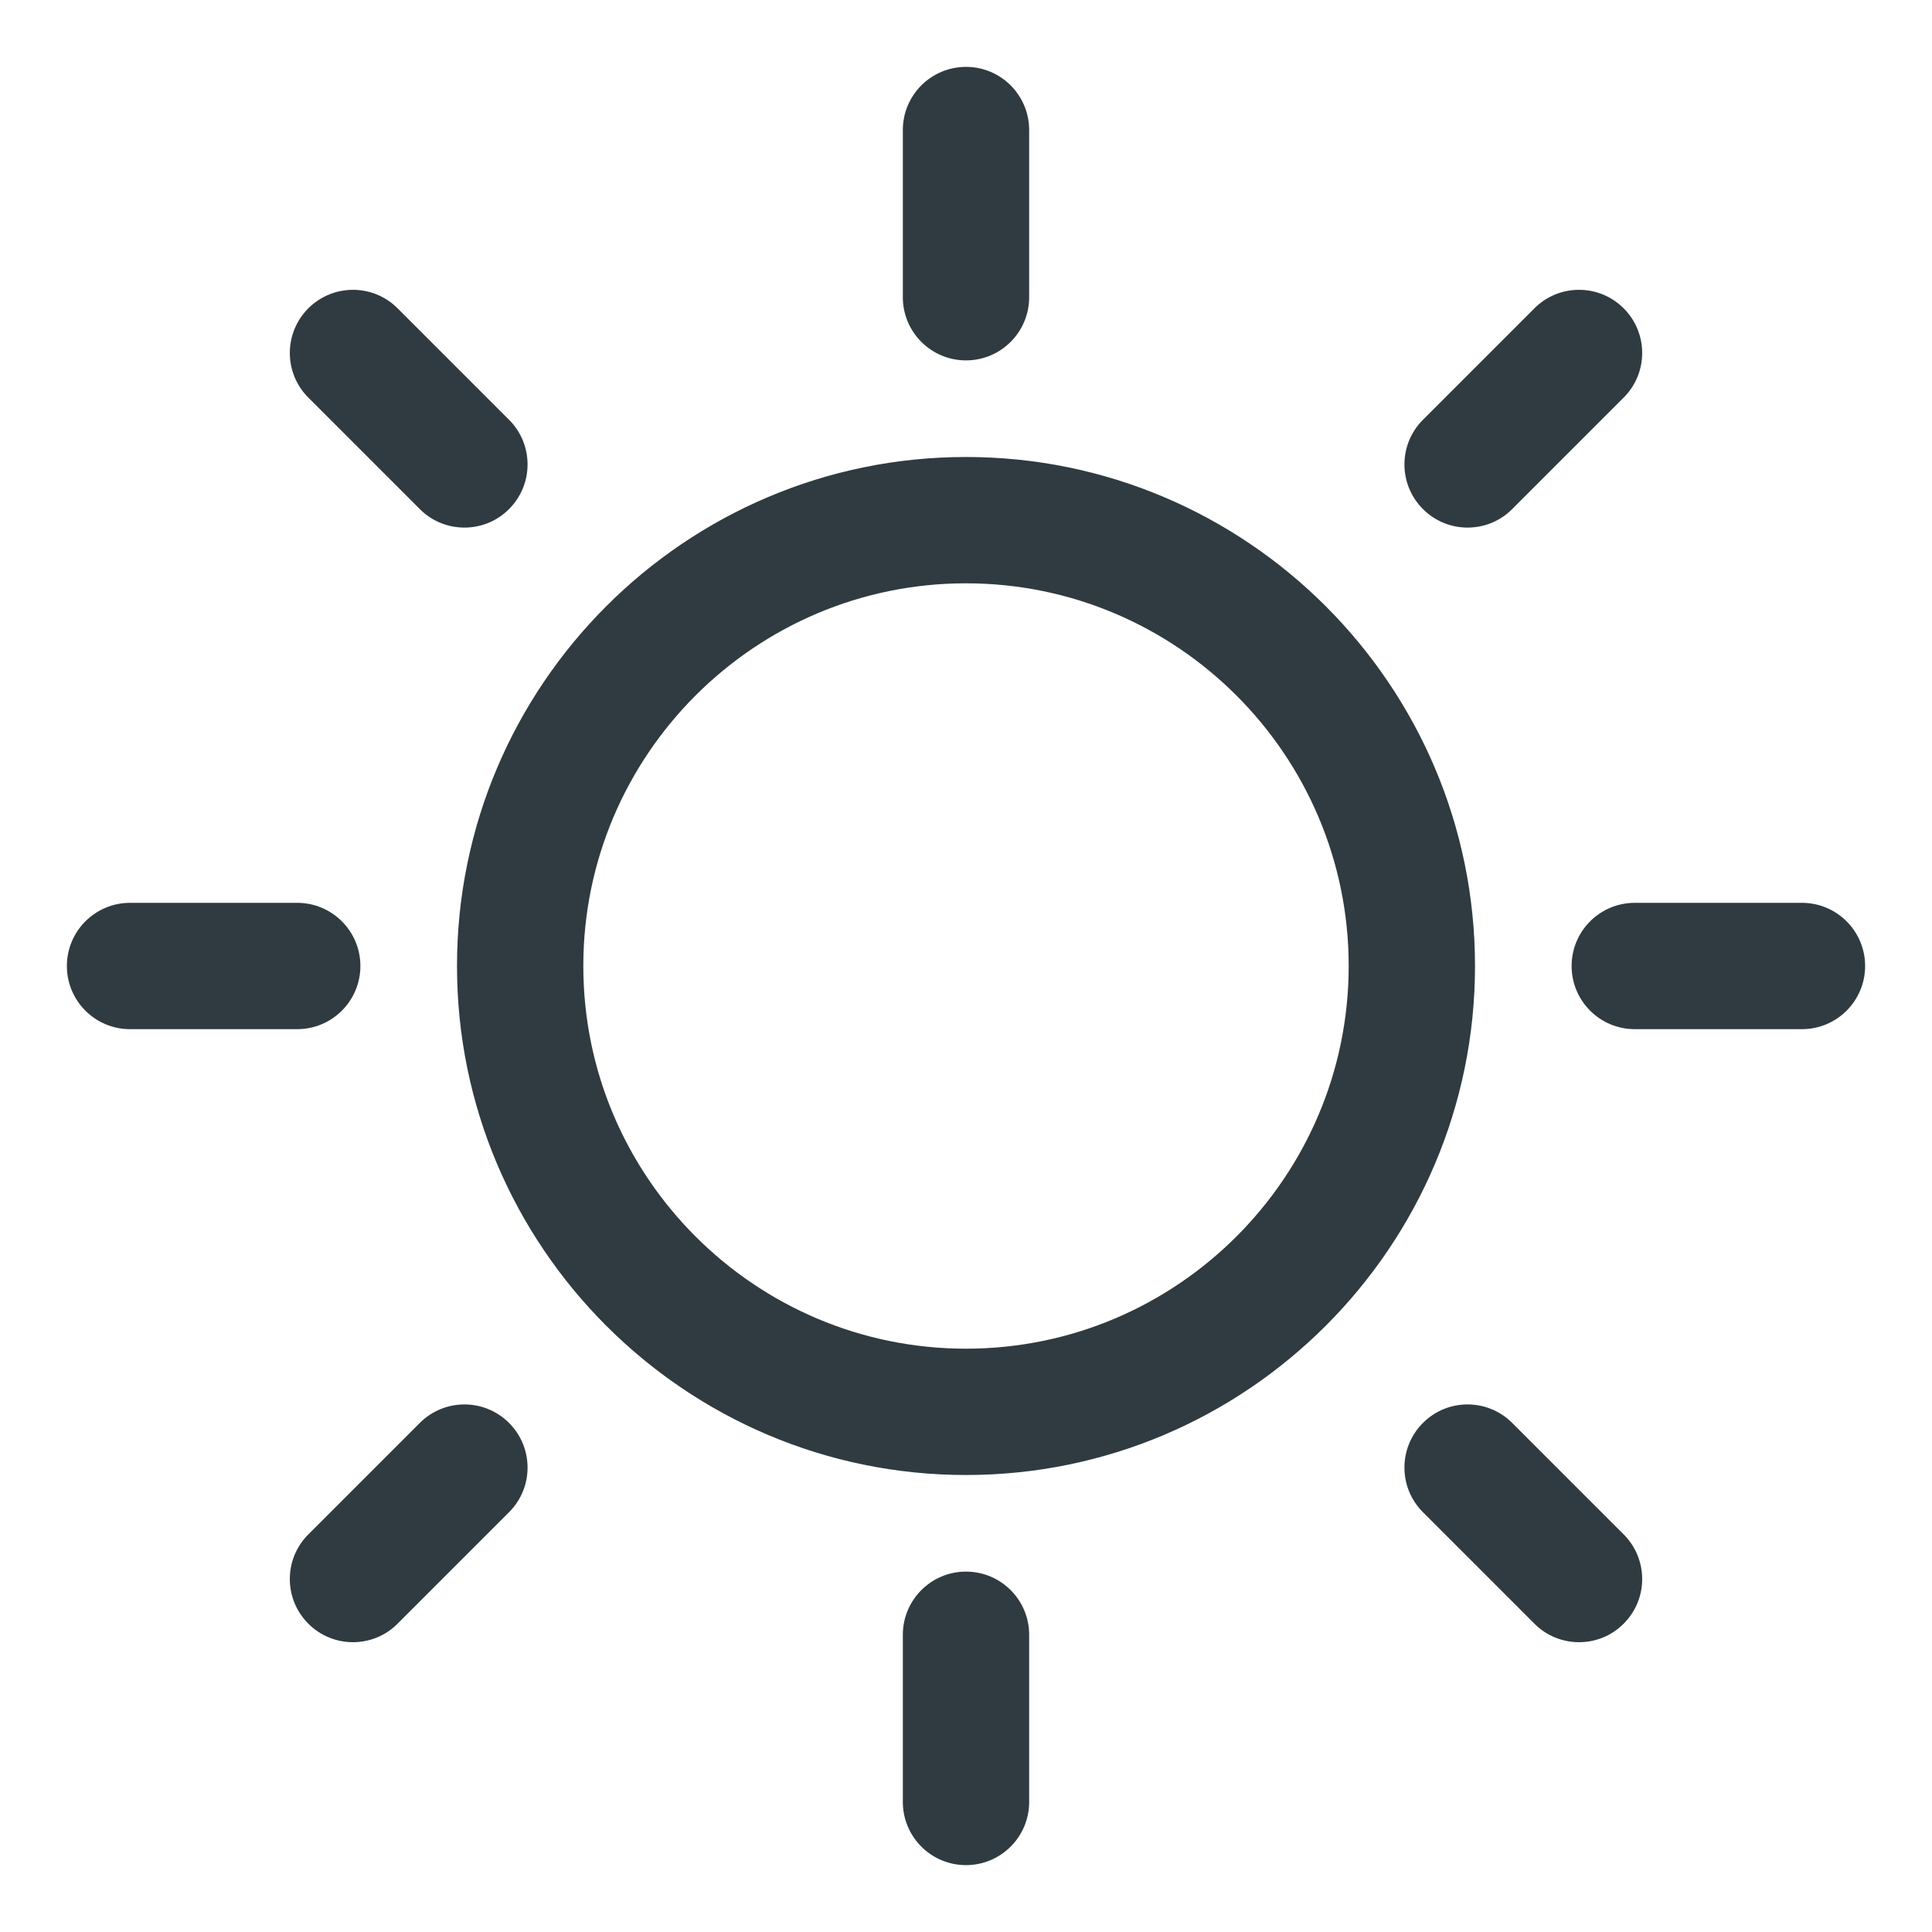<svg width="26" height="26" viewBox="0 0 26 26" fill="none" xmlns="http://www.w3.org/2000/svg">
<path d="M13 6.25C9.278 6.25 6.25 9.278 6.25 13C6.25 16.722 9.278 19.75 13 19.75C16.722 19.75 19.75 16.722 19.75 13C19.75 9.278 16.722 6.25 13 6.25ZM13 18.25C10.105 18.25 7.75 15.895 7.75 13C7.75 10.105 10.105 7.75 13 7.75C15.895 7.75 18.25 10.105 18.25 13C18.25 15.895 15.895 18.25 13 18.25Z" fill="#2F3B40" stroke="#2F3B40" stroke-width="0.2"/>
<path d="M13 4.75C13.414 4.75 13.75 4.414 13.75 4V1.75C13.75 1.336 13.414 1 13 1C12.586 1 12.25 1.336 12.25 1.75V4C12.25 4.414 12.586 4.75 13 4.75Z" fill="#2F3B40" stroke="#2F3B40" stroke-width="0.2"/>
<path d="M13 21.25C12.586 21.25 12.25 21.586 12.25 22V24.25C12.25 24.664 12.586 25 13 25C13.414 25 13.75 24.664 13.75 24.25V22C13.75 21.586 13.414 21.25 13 21.25Z" fill="#2F3B40" stroke="#2F3B40" stroke-width="0.2"/>
<path d="M4.75 13C4.75 12.586 4.414 12.25 4 12.25H1.75C1.336 12.25 1 12.586 1 13C1 13.414 1.336 13.75 1.75 13.75H4C4.414 13.75 4.75 13.414 4.75 13Z" fill="#2F3B40" stroke="#2F3B40" stroke-width="0.2"/>
<path d="M24.25 12.25H22C21.586 12.25 21.25 12.586 21.25 13C21.25 13.414 21.586 13.75 22 13.75H24.25C24.664 13.75 25 13.414 25 13C25 12.586 24.664 12.25 24.25 12.25Z" fill="#2F3B40" stroke="#2F3B40" stroke-width="0.2"/>
<path d="M5.72 6.78C5.866 6.927 6.058 7 6.25 7C6.442 7 6.634 6.927 6.78 6.78C7.073 6.487 7.073 6.013 6.78 5.72L5.28 4.22C4.987 3.927 4.513 3.927 4.22 4.22C3.927 4.513 3.927 4.987 4.22 5.28L5.72 6.78Z" fill="#2F3B40" stroke="#2F3B40" stroke-width="0.2"/>
<path d="M20.28 19.22C19.987 18.927 19.512 18.927 19.22 19.22C18.927 19.513 18.927 19.987 19.22 20.28L20.72 21.78C20.866 21.927 21.058 22 21.25 22C21.442 22 21.634 21.927 21.78 21.78C22.073 21.487 22.073 21.013 21.78 20.72L20.28 19.22Z" fill="#2F3B40" stroke="#2F3B40" stroke-width="0.2"/>
<path d="M5.72 19.22L4.22 20.72C3.927 21.013 3.927 21.487 4.22 21.78C4.366 21.927 4.558 22 4.75 22C4.942 22 5.134 21.927 5.28 21.78L6.78 20.28C7.073 19.987 7.073 19.513 6.78 19.22C6.487 18.927 6.013 18.927 5.72 19.22Z" fill="#2F3B40" stroke="#2F3B40" stroke-width="0.2"/>
<path d="M19.75 7C19.942 7 20.134 6.927 20.28 6.78L21.78 5.28C22.073 4.987 22.073 4.513 21.78 4.22C21.487 3.927 21.012 3.927 20.72 4.22L19.22 5.72C18.927 6.013 18.927 6.487 19.22 6.78C19.366 6.927 19.558 7 19.75 7Z" fill="#2F3B40" stroke="#2F3B40" stroke-width="0.2"/>
</svg>
